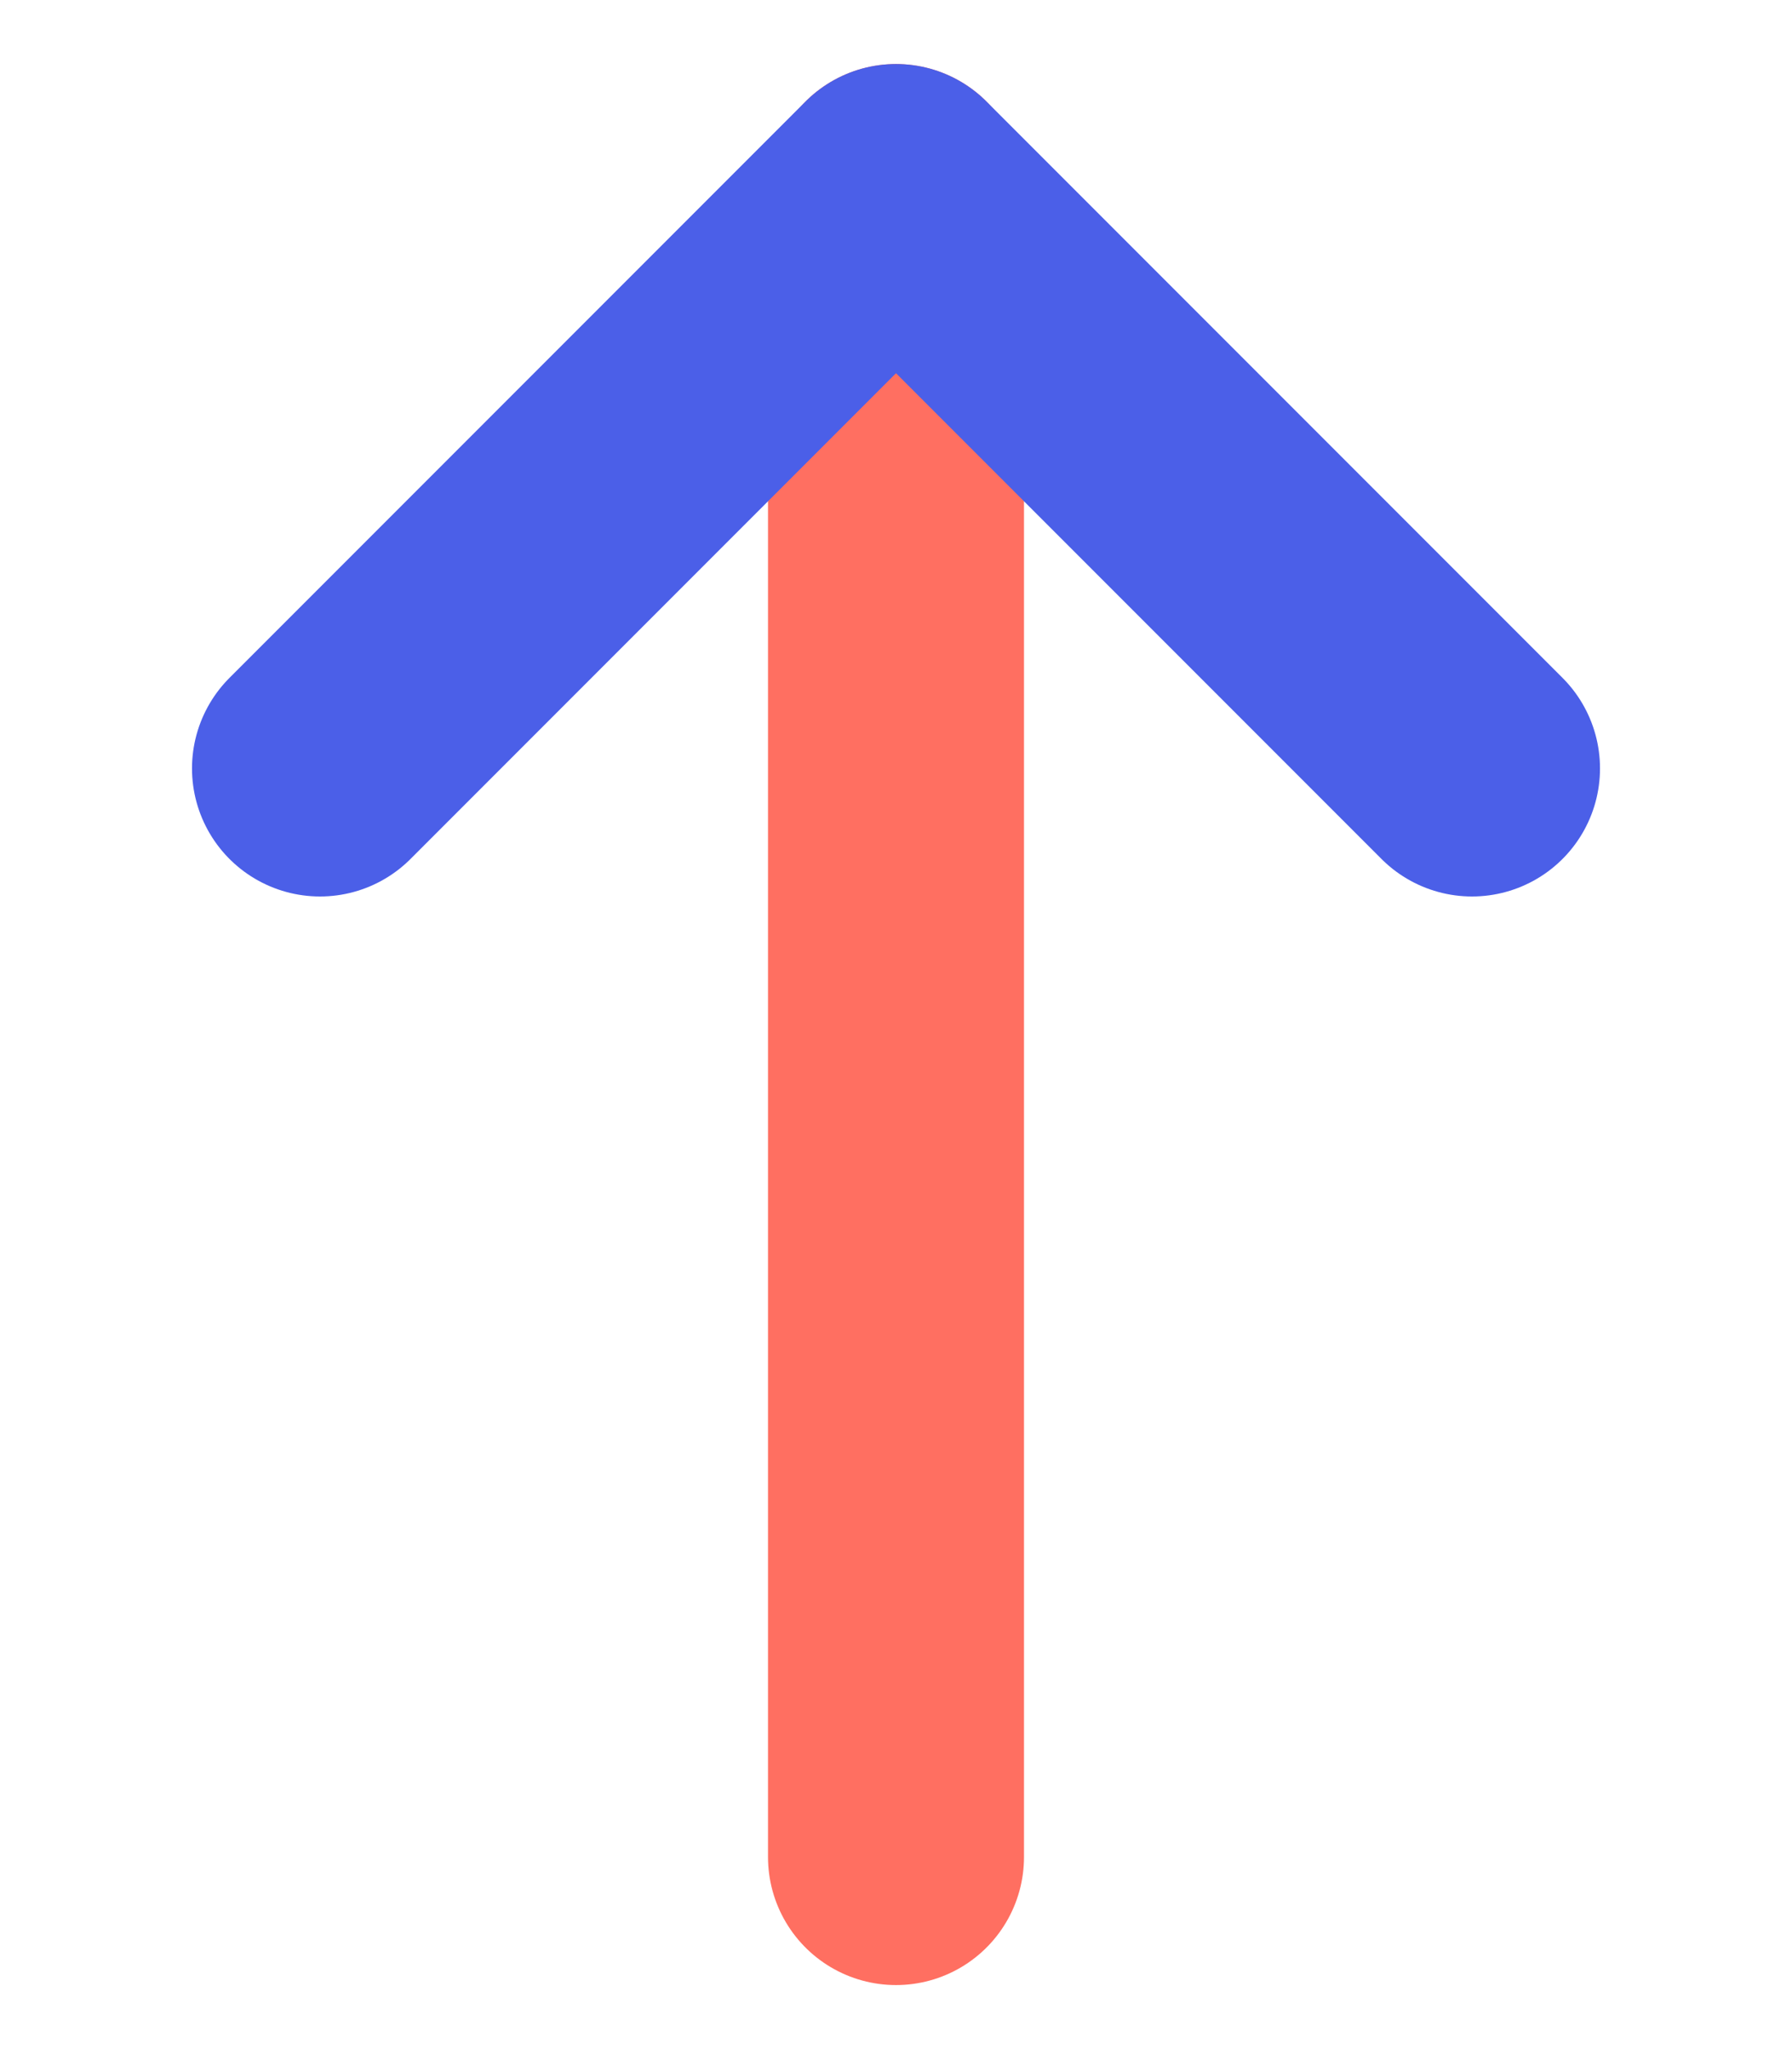 <svg width="14" height="16" viewBox="0 0 14 16" fill="none" xmlns="http://www.w3.org/2000/svg">
<path d="M7 1.5V14.5" stroke="#FF6F61" stroke-width="2" stroke-linecap="round"/>
<path d="M2.5 6L7 1.5L11.5 6" stroke="#4B5FE8" stroke-width="2" stroke-linecap="round" stroke-linejoin="round"/>
</svg>
